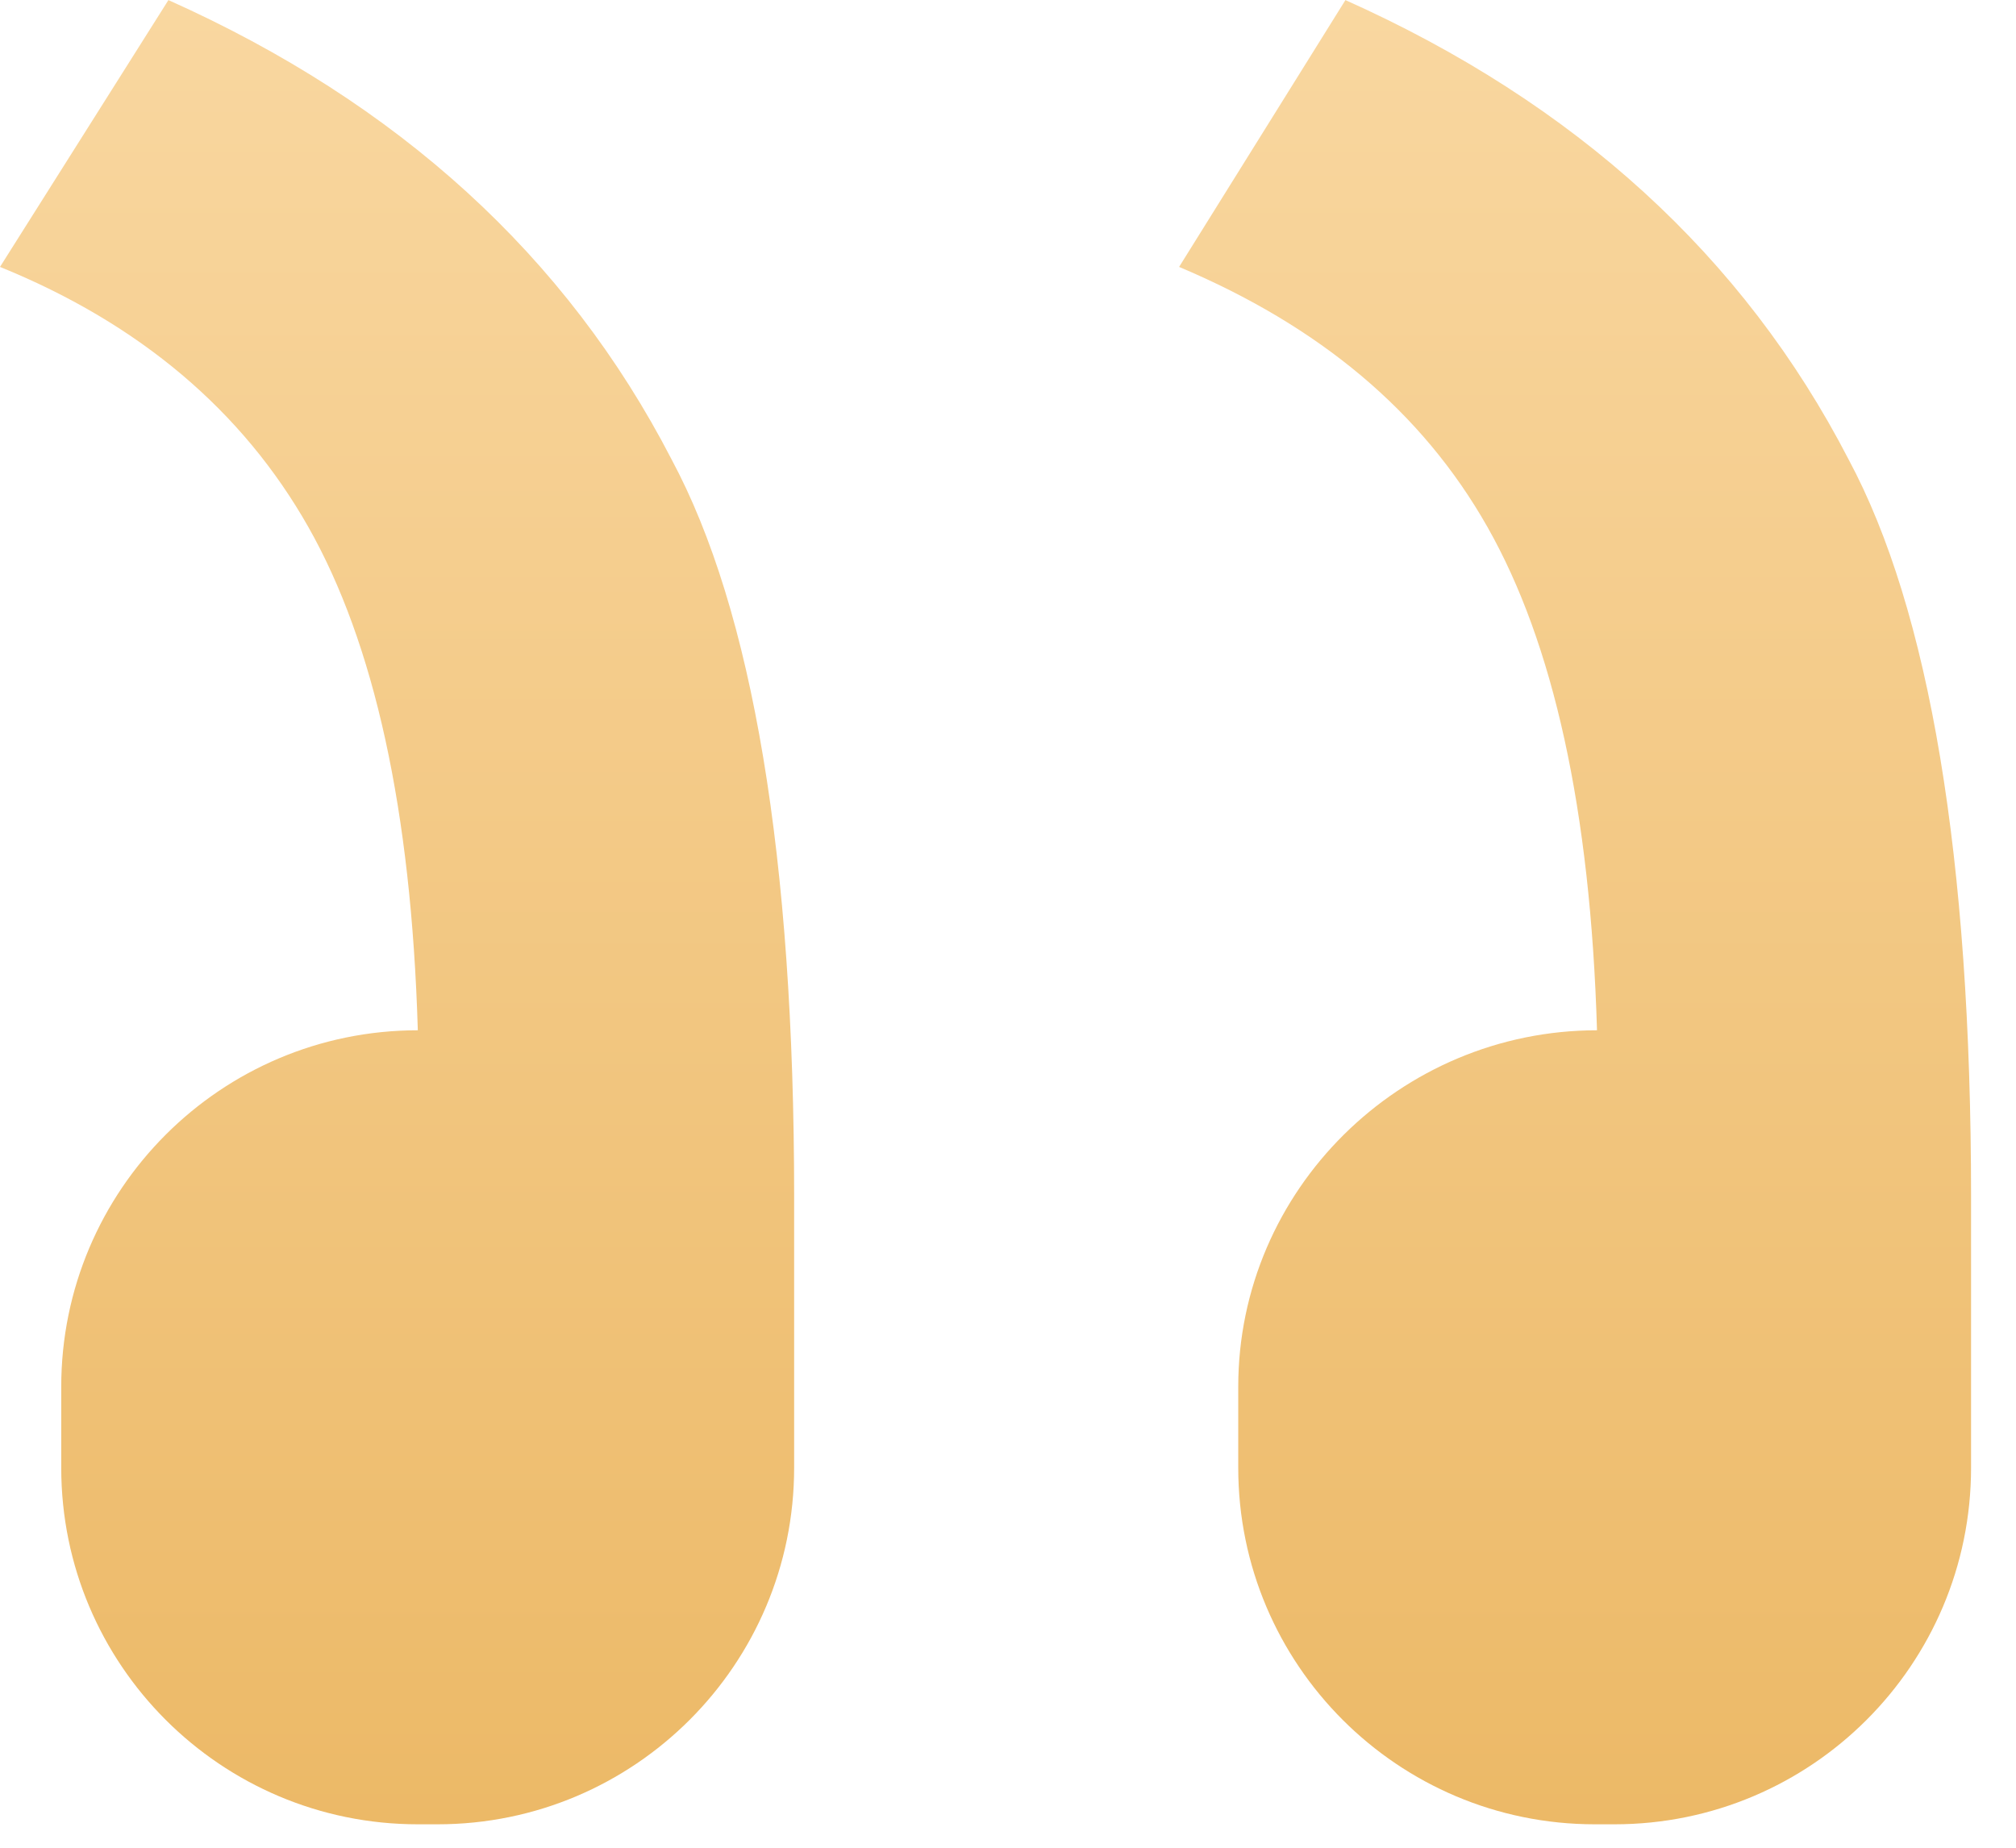 <?xml version="1.0" encoding="UTF-8"?> <svg xmlns="http://www.w3.org/2000/svg" width="24" height="22" viewBox="0 0 24 22" fill="none"> <path d="M14.741 16.512V17.476C14.741 19.82 16.642 21.721 18.986 21.721H19.22C21.564 21.721 23.465 19.82 23.465 17.476V14.246C23.465 10.21 22.97 7.267 22.007 5.47C20.756 3.048 18.751 1.225 16.017 0.001L14.037 3.178C15.704 3.881 16.928 4.897 17.709 6.277C18.491 7.657 18.934 9.637 19.012 12.267C16.668 12.267 14.741 14.168 14.741 16.512ZM0.729 16.512V17.476C0.729 19.82 2.63 21.721 4.974 21.721H5.209C7.552 21.721 9.454 19.82 9.454 17.476L9.454 14.246C9.454 10.21 8.959 7.267 7.995 5.47C6.745 3.048 4.74 1.225 2.005 0.001L0 3.178C1.667 3.855 2.891 4.897 3.672 6.277C4.453 7.657 4.896 9.637 4.974 12.267C2.63 12.267 0.729 14.168 0.729 16.512L0.729 16.512Z" fill="url(#paint0_linear_76_154)"></path> <defs> <linearGradient id="paint0_linear_76_154" x1="11.732" y1="21.721" x2="11.732" y2="0.001" gradientUnits="userSpaceOnUse"> <stop stop-color="#ECB967"></stop> <stop offset="1" stop-color="#F9D7A0"></stop> </linearGradient> </defs> </svg> 